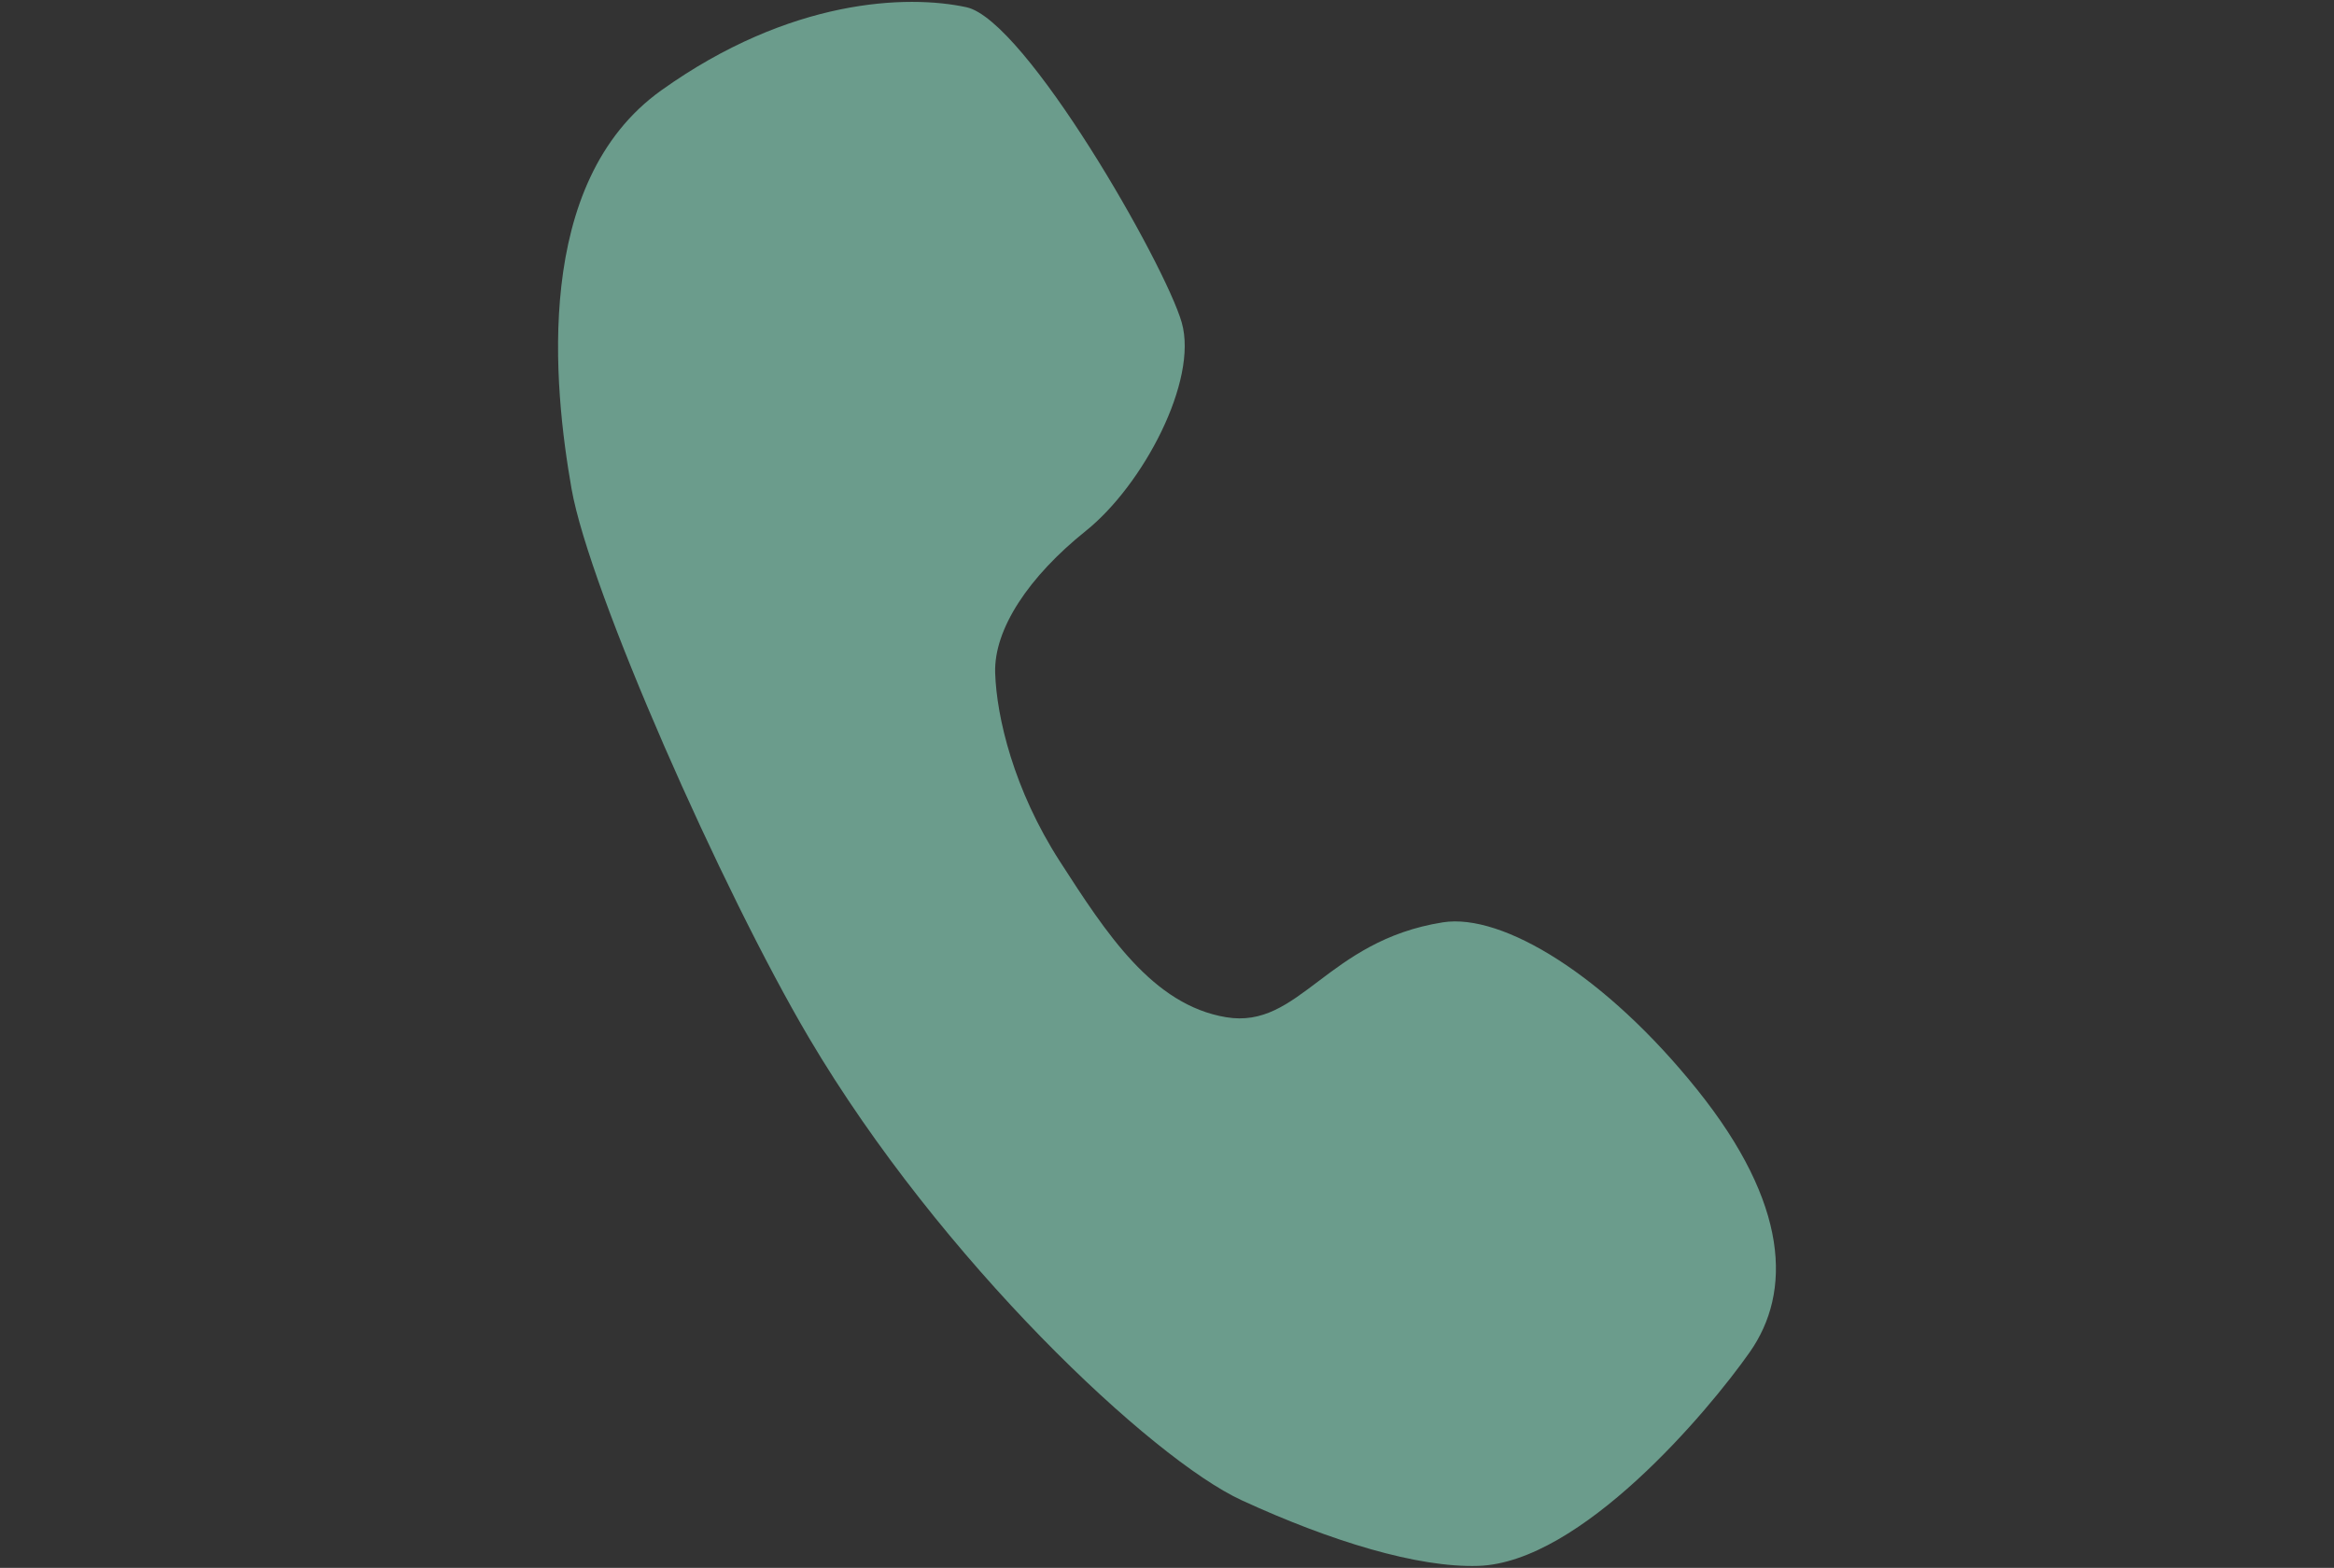 <?xml version="1.0" encoding="utf-8"?>
<!-- Generator: Adobe Illustrator 16.0.0, SVG Export Plug-In . SVG Version: 6.00 Build 0)  -->
<!DOCTYPE svg PUBLIC "-//W3C//DTD SVG 1.1//EN" "http://www.w3.org/Graphics/SVG/1.1/DTD/svg11.dtd">
<svg version="1.1" id="レイヤー_1" xmlns="http://www.w3.org/2000/svg" xmlns:xlink="http://www.w3.org/1999/xlink" x="0px"
	 y="0px" width="189px" height="127px" viewBox="0 0 189 127" enable-background="new 0 0 189 127" xml:space="preserve">
<rect x="0" y="0" width="189" height="127" fill="#333333" stroke="none"/>
<g>
	<path fill="#6B9C8C" d="M-360.105,77.5h-126.789c-1.657,0-3-1.343-3-3V-3.354c0-1.657,1.343-3,3-3h126.789c1.657,0,3,1.343,3,3
		V74.5C-357.105,76.157-358.449,77.5-360.105,77.5z M-483.895,71.5h120.789V-0.354h-120.789V71.5z"/>
	<g>
		<rect x="-467.432" y="-39.5" fill="#FFFFFF" width="87.863" height="90.088"/>
		<path fill="#6B9C8C" d="M-379.568,53.588h-87.863c-1.657,0-3-1.343-3-3V-39.5c0-1.657,1.343-3,3-3h87.863c1.657,0,3,1.343,3,3
			v90.088C-376.568,52.245-377.912,53.588-379.568,53.588z M-464.432,47.588h81.863V-36.5h-81.863V47.588z"/>
	</g>
	<path fill="#6B9C8C" d="M-423.5,19.109c-1.657,0-3-1.343-3-3v-35.59c0-1.657,1.343-3,3-3s3,1.343,3,3v35.59
		C-420.5,17.766-421.843,19.109-423.5,19.109z"/>
	<path fill="#6B9C8C" d="M-423.5,22.414c-0.768,0-1.536-0.293-2.121-0.878l-18.875-18.875c-1.172-1.172-1.172-3.071,0-4.243
		c1.172-1.172,3.072-1.171,4.243,0l16.754,16.753l16.754-16.753c1.171-1.171,3.071-1.171,4.243,0s1.171,3.071,0,4.243
		l-18.875,18.875C-421.964,22.121-422.732,22.414-423.5,22.414z"/>
	<g>
		<polygon fill="#FFFFFF" points="-486.895,-3.354 -424.057,46.139 -360.105,-3.354 -360.105,74.5 -486.895,74.5 		"/>
		<path fill="#6B9C8C" d="M-360.105,77.5h-126.789c-1.657,0-3-1.343-3-3V-3.354c0-1.149,0.656-2.197,1.69-2.699
			c1.034-0.502,2.263-0.369,3.166,0.342l60.998,48.043l62.099-48.059c0.905-0.7,2.131-0.825,3.157-0.321
			c1.027,0.504,1.679,1.549,1.679,2.693V74.5C-357.105,76.157-358.449,77.5-360.105,77.5z M-483.895,71.5h120.789V2.762
			l-59.115,45.75c-1.088,0.843-2.61,0.836-3.692-0.016l-57.981-45.667V71.5z"/>
	</g>
</g>
<g>
	<path fill="#6B9C8C" d="M-82,130.5h-183c-1.657,0-3-1.343-3-3s1.343-3,3-3h183c1.657,0,3,1.343,3,3S-80.343,130.5-82,130.5z"/>
	<path fill="#6B9C8C" d="M-116.734,118.5h-114.531c-9.779,0-17.734-7.956-17.734-17.734V26.233c0-9.778,7.956-17.733,17.734-17.733
		h114.531C-106.956,8.5-99,16.455-99,26.233v74.532C-99,110.544-106.956,118.5-116.734,118.5z M-231.266,14.5
		c-6.47,0-11.734,5.264-11.734,11.733v74.532c0,6.47,5.264,11.734,11.734,11.734h114.531c6.47,0,11.734-5.264,11.734-11.734V26.233
		c0-6.47-5.264-11.733-11.734-11.733H-231.266z"/>
	<g>
		<circle fill="#6B9C8C" cx="-185.419" cy="69.291" r="3.959"/>
		<circle fill="#6B9C8C" cx="-159.355" cy="69.291" r="3.959"/>
		<g>
			<path fill="#6B9C8C" d="M-179.207,43.081c0,0-2.861,6.675-6.357,10.808c-3.496,4.131-12.396,9.854-12.396,9.854
				s-0.636-8.9,4.132-14.622c4.769-5.722,10.489-9.218,17.164-9.854s18.118,3.179,22.568,8.899
				c4.45,5.723,5.722,10.808,5.722,10.808s-7.947-0.317-15.894-5.403S-179.207,43.081-179.207,43.081z"/>
			<path fill="#6B9C8C" d="M-197.961,64.242c-0.077,0-0.153-0.018-0.224-0.053c-0.158-0.079-0.263-0.235-0.275-0.412
				c-0.027-0.372-0.595-9.168,4.246-14.978c5.024-6.028,10.913-9.403,17.501-10.031c0.497-0.047,1.028-0.071,1.58-0.071
				c6.908,0,17.167,3.681,21.431,9.161c4.116,5.293,5.538,9.992,5.776,10.858c0.045,0.075,0.071,0.163,0.071,0.257
				c0,0.28-0.206,0.513-0.51,0.5c-0.009,0-0.02,0-0.03,0c-0.33-0.013-8.174-0.381-16.143-5.482
				c-6.661-4.263-12.718-8.799-14.469-10.128c-0.785,1.732-3.237,6.875-6.176,10.349c-3.504,4.141-12.142,9.716-12.508,9.951
				C-197.772,64.215-197.867,64.242-197.961,64.242z M-175.133,39.698c-0.52,0-1.02,0.022-1.485,0.066
				c-6.316,0.602-11.978,3.857-16.827,9.676c-3.722,4.467-4.052,11.04-4.042,13.391c2.206-1.468,8.719-5.932,11.54-9.266
				c3.406-4.026,6.251-10.615,6.28-10.682c0.061-0.142,0.184-0.248,0.334-0.287c0.149-0.039,0.309-0.006,0.431,0.088
				c0.07,0.054,7.067,5.449,14.902,10.464c6.39,4.089,12.834,5.053,14.935,5.267c-0.506-1.555-2.034-5.579-5.427-9.943
				C-158.514,43.301-168.599,39.698-175.133,39.698z"/>
		</g>
		<path fill="#6B9C8C" d="M-207.32,87.777c0,0-8.441,0.251-8.441-11.004c0-15.613,12.079-12.078,12.079-12.078
			S-206.844,88.254-207.32,87.777z"/>
		<path fill="#6B9C8C" d="M-139.715,88.535c0,0,11.531,0.525,11.762-11.762c0.291-15.609-12.079-12.078-12.079-12.078
			S-140.191,89.012-139.715,88.535z"/>
		<g>
			<path fill="#6B9C8C" d="M-143.827,101.085h-28.663c-1.312,0-2.377-1.063-2.377-2.378v-1.215c0-1.329,1.078-2.407,2.407-2.407
				h26.702c2.162,0,3.916-1.753,3.916-3.915V60.238c0-12.011-14.696-27.656-32.804-27.656c-17.428,0-28.481,16.287-28.481,26.006
				v27.936c0,0.756-0.613,1.37-1.37,1.37l-3.244-0.136c-0.757,0-1.386-0.479-1.386-1.234V58.588
				c0-12.012,13.429-32.006,34.481-32.006c20.533,0,38.804,17.152,38.804,33.656V93.1
				C-135.842,97.51-139.418,101.085-143.827,101.085z"/>
		</g>
	</g>
</g>
<path fill="#6B9C8C" d="M65.514,84.075c-7.037-11.91-17.78-36.221-19.232-44.482c-1.452-8.261-3.171-24.82,7.271-32.277
	C63.994-0.142,73.479-0.447,78.26,0.586c4.779,1.033,16.098,20.846,17.436,25.549C97.033,30.84,92.559,39.292,87.93,43
	c-4.627,3.71-7.457,7.955-7.344,11.512c0.115,3.557,1.49,9.447,5.238,15.26c3.748,5.814,7.494,11.628,13.461,12.623
	s8.109-6.195,17.555-7.686c4.832-0.762,13.195,4.323,20.613,13.58c7.418,9.256,7.646,16.369,4.242,21.227
	c-3.404,4.855-13.693,17.055-21.992,17.322c-4.889,0.156-11.932-1.99-19.16-5.318S76.184,102.127,65.514,84.075z"/>
</svg>
